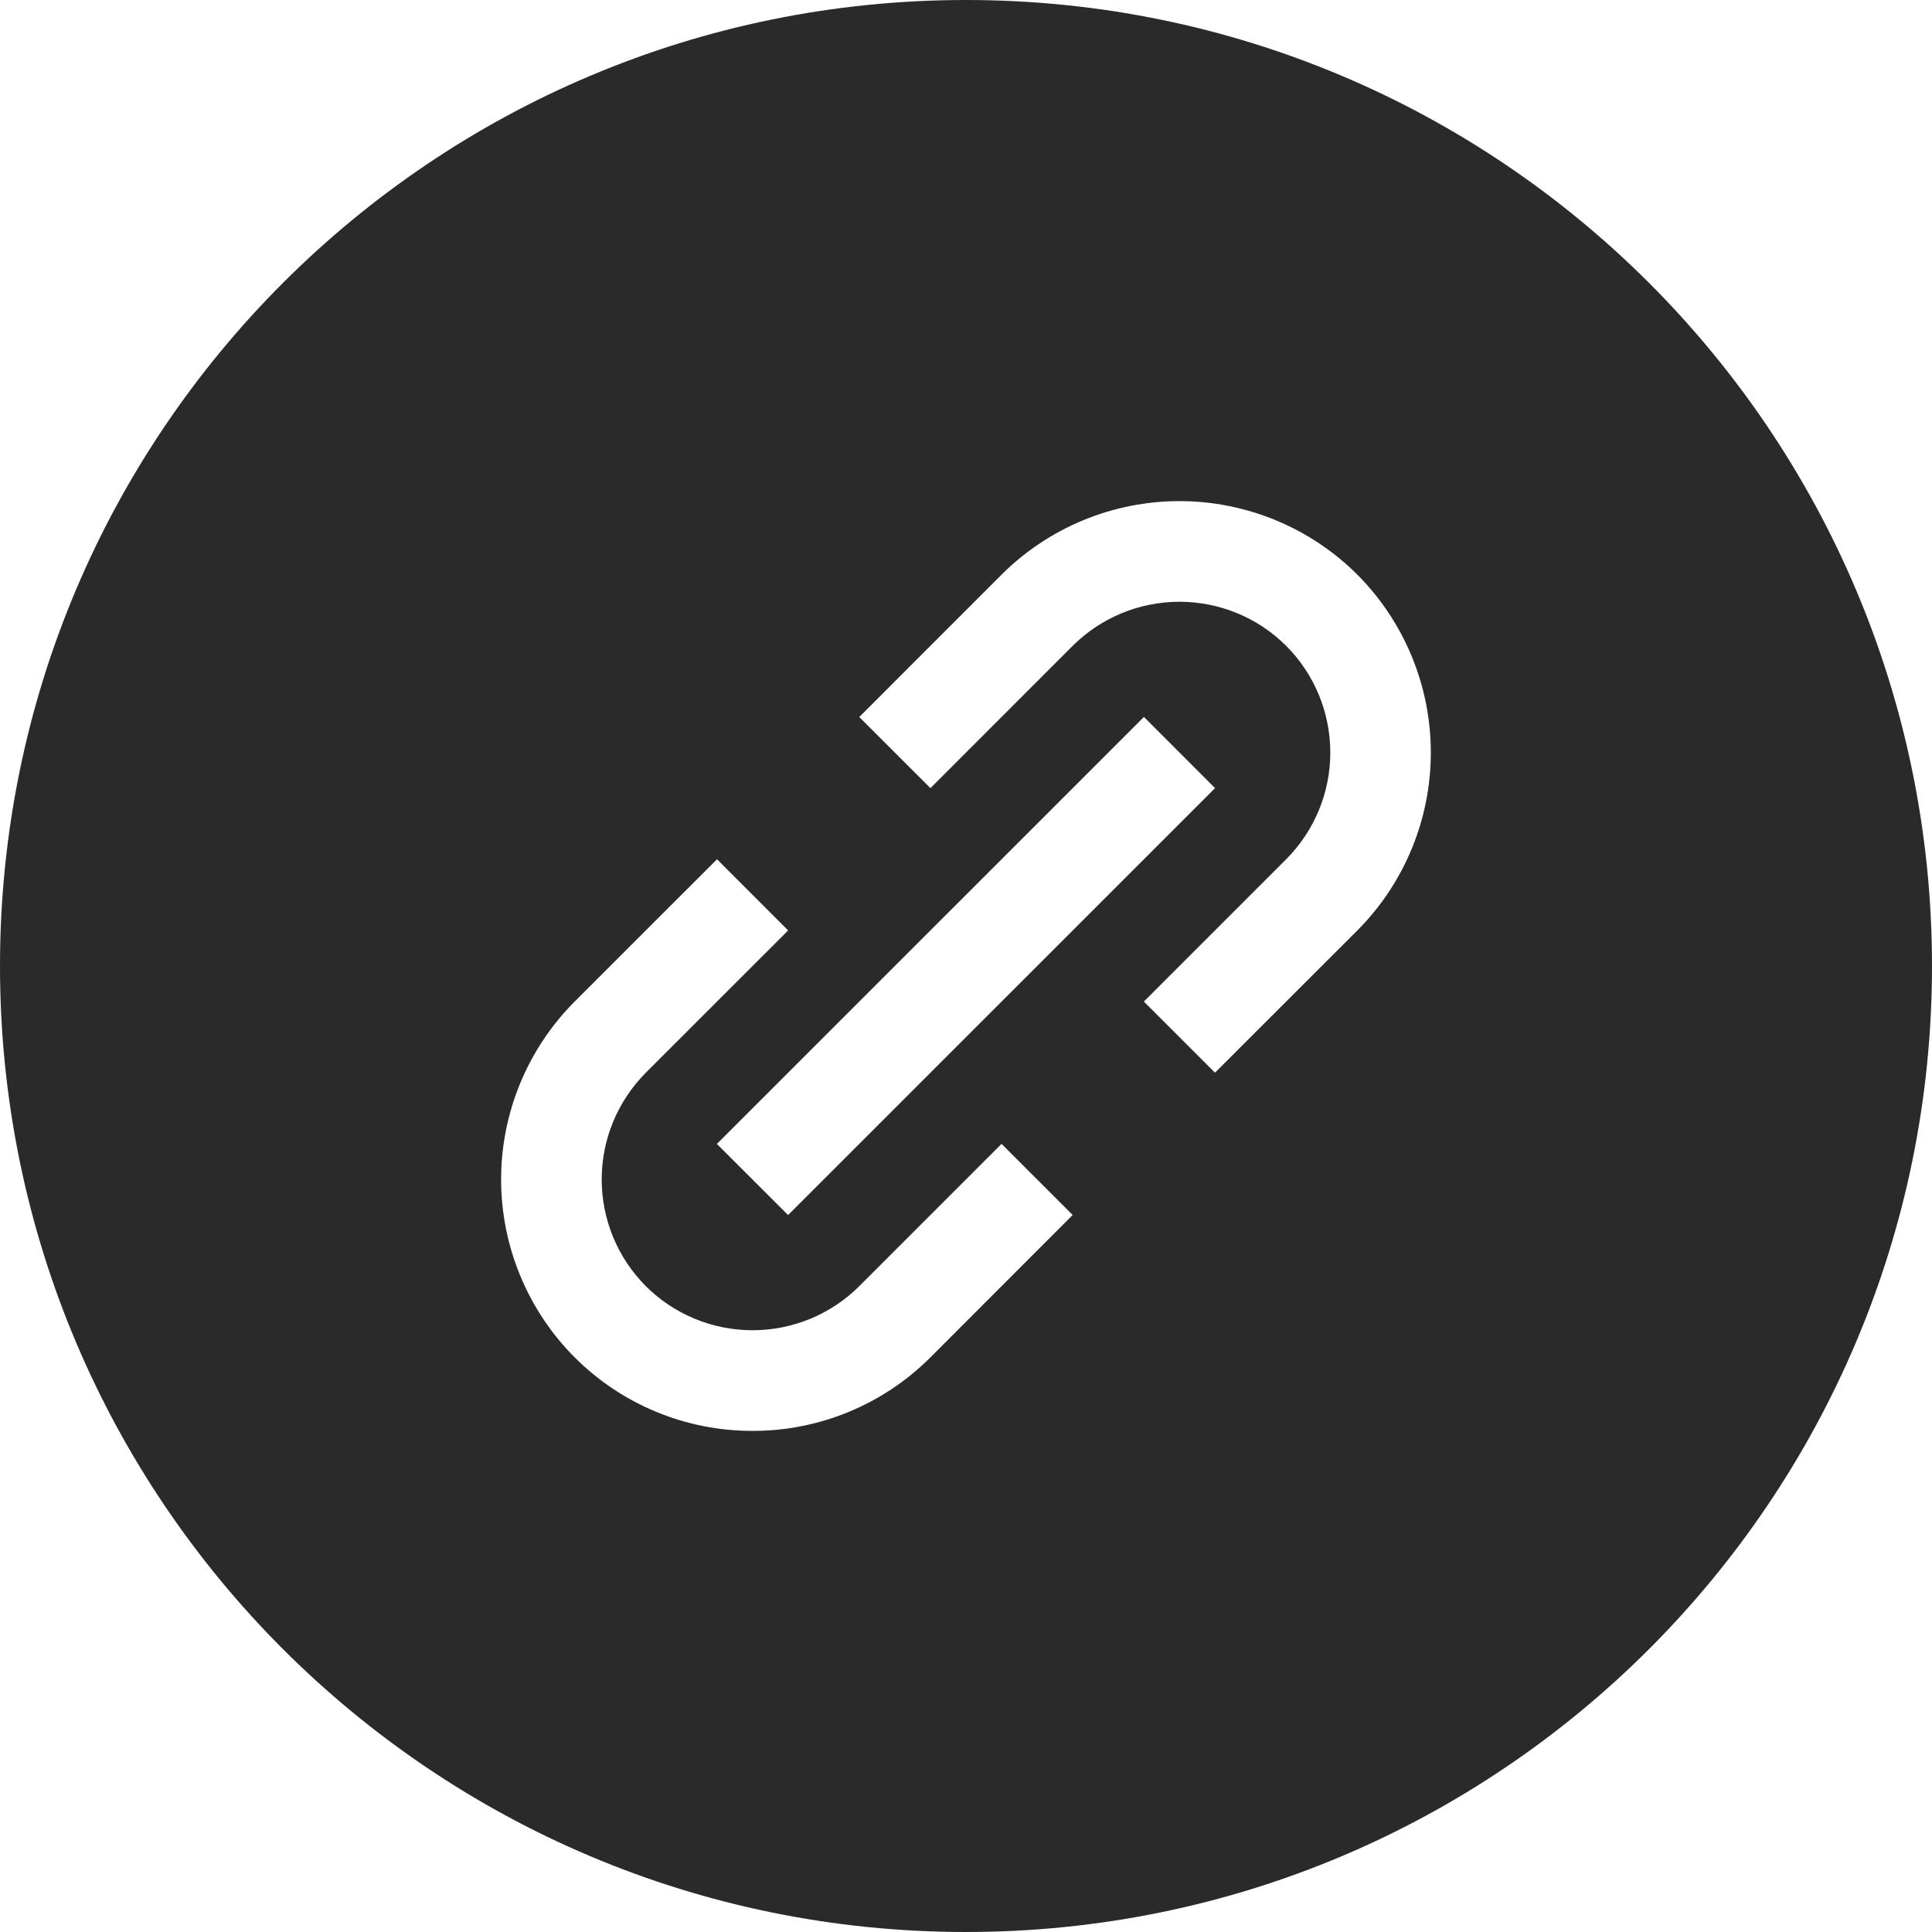 <svg width="32" height="32" viewBox="0 0 32 32" fill="none" xmlns="http://www.w3.org/2000/svg">
<path fill-rule="evenodd" clip-rule="evenodd" d="M32 16C32 24.837 24.837 32 16 32C7.163 32 0 24.837 0 16C0 7.163 7.163 0 16 0C24.837 0 32 7.163 32 16ZM9.518 22.482C9.905 22.869 10.364 23.176 10.87 23.385C11.375 23.594 11.917 23.701 12.464 23.7C13.011 23.701 13.553 23.594 14.059 23.385C14.565 23.176 15.024 22.869 15.411 22.482L17.767 20.124L16.589 18.946L14.232 21.303C13.763 21.771 13.127 22.033 12.465 22.033C11.802 22.033 11.166 21.771 10.697 21.303C10.229 20.834 9.966 20.198 9.966 19.535C9.966 18.873 10.229 18.237 10.697 17.767L13.054 15.411L11.876 14.232L9.518 16.589C8.738 17.371 8.3 18.431 8.3 19.535C8.3 20.64 8.738 21.7 9.518 22.482ZM22.482 15.411C23.261 14.629 23.699 13.569 23.699 12.465C23.699 11.36 23.261 10.301 22.482 9.518C21.7 8.738 20.64 8.3 19.535 8.3C18.431 8.3 17.371 8.738 16.589 9.518L14.232 11.876L15.411 13.054L17.767 10.697C18.237 10.229 18.873 9.967 19.535 9.967C20.198 9.967 20.834 10.229 21.303 10.697C21.771 11.166 22.034 11.802 22.034 12.465C22.034 13.127 21.771 13.763 21.303 14.232L18.946 16.589L20.124 17.767L22.482 15.411ZM11.874 18.947L13.053 20.125L20.125 13.054L18.947 11.875L11.874 18.947Z" fill="#2A2A2A"/>
</svg>
